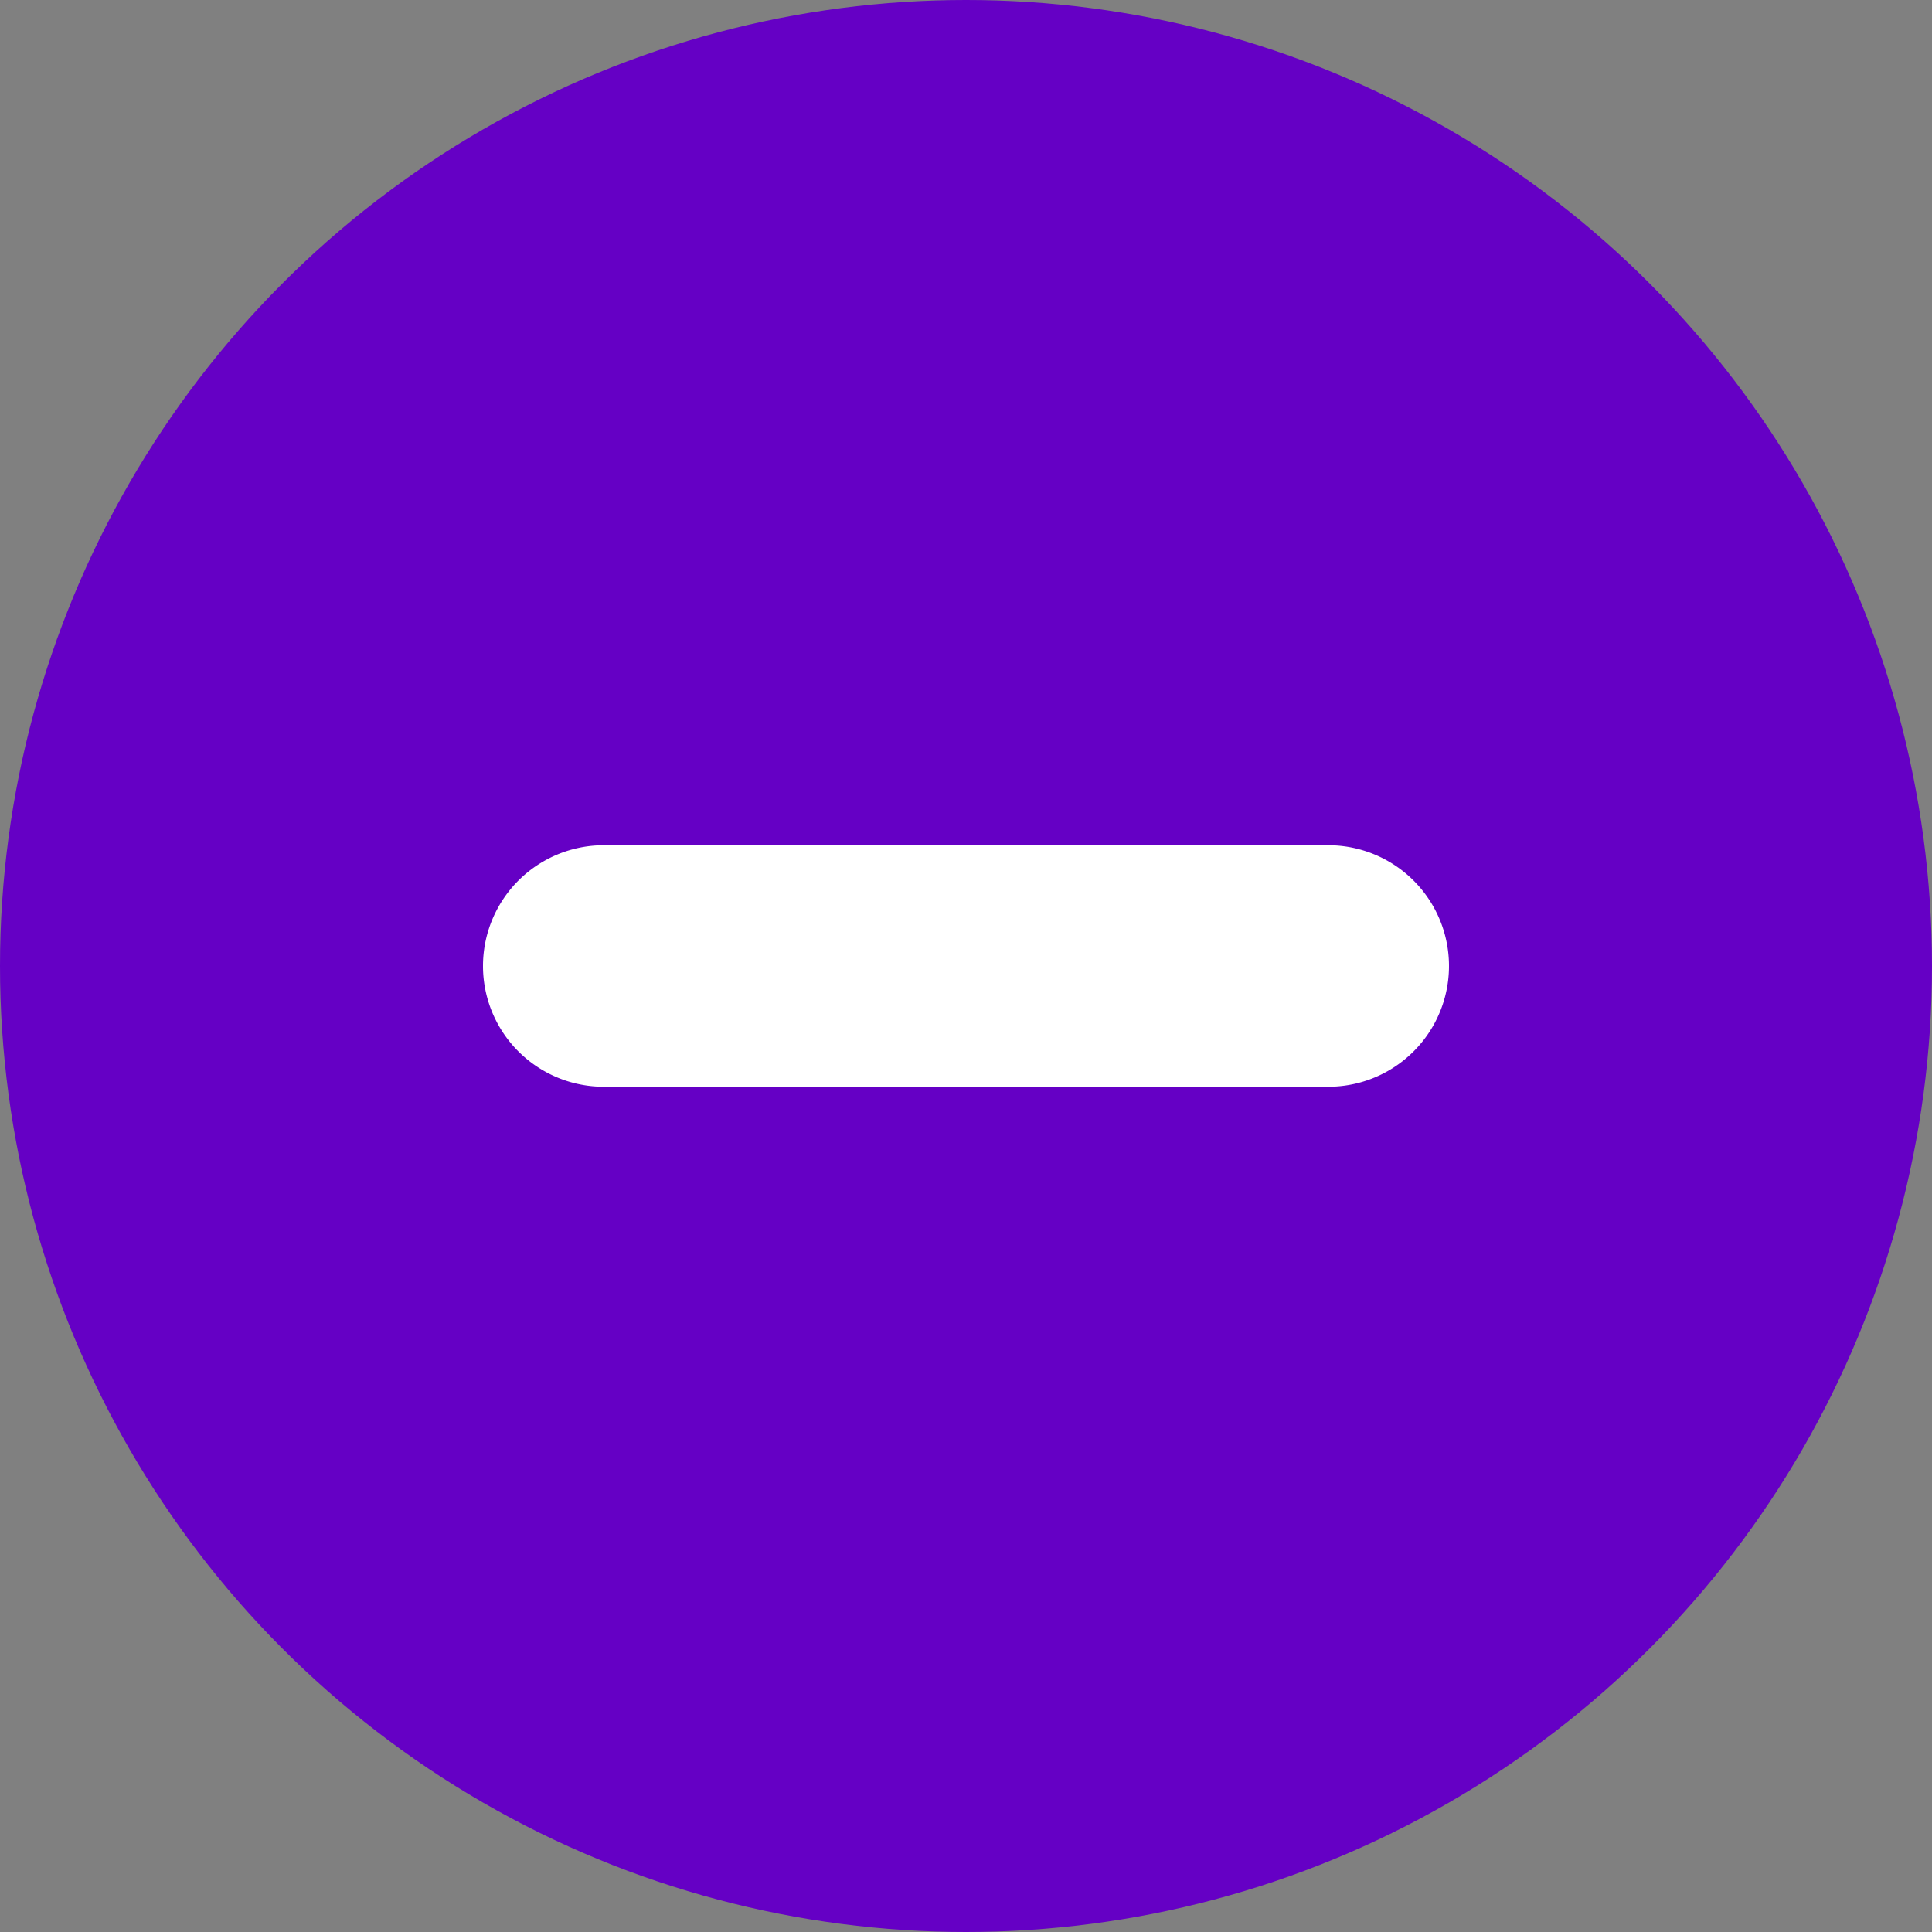 <svg height="512" viewBox="0 0 16 16" width="512" xmlns="http://www.w3.org/2000/svg"><rect x="0" y="0" width="16" height="16" fill="#808080" stroke="none"/><g id="CIRCLE"><circle cx="8" cy="8" fill="#6500c5" r="8"/></g><g id="Layer_2" data-name="Layer 2"><path d="m11 9h-6a1 1 0 0 1 0-2h6a1 1 0 0 1 0 2z" fill="#fff"/></g></svg>